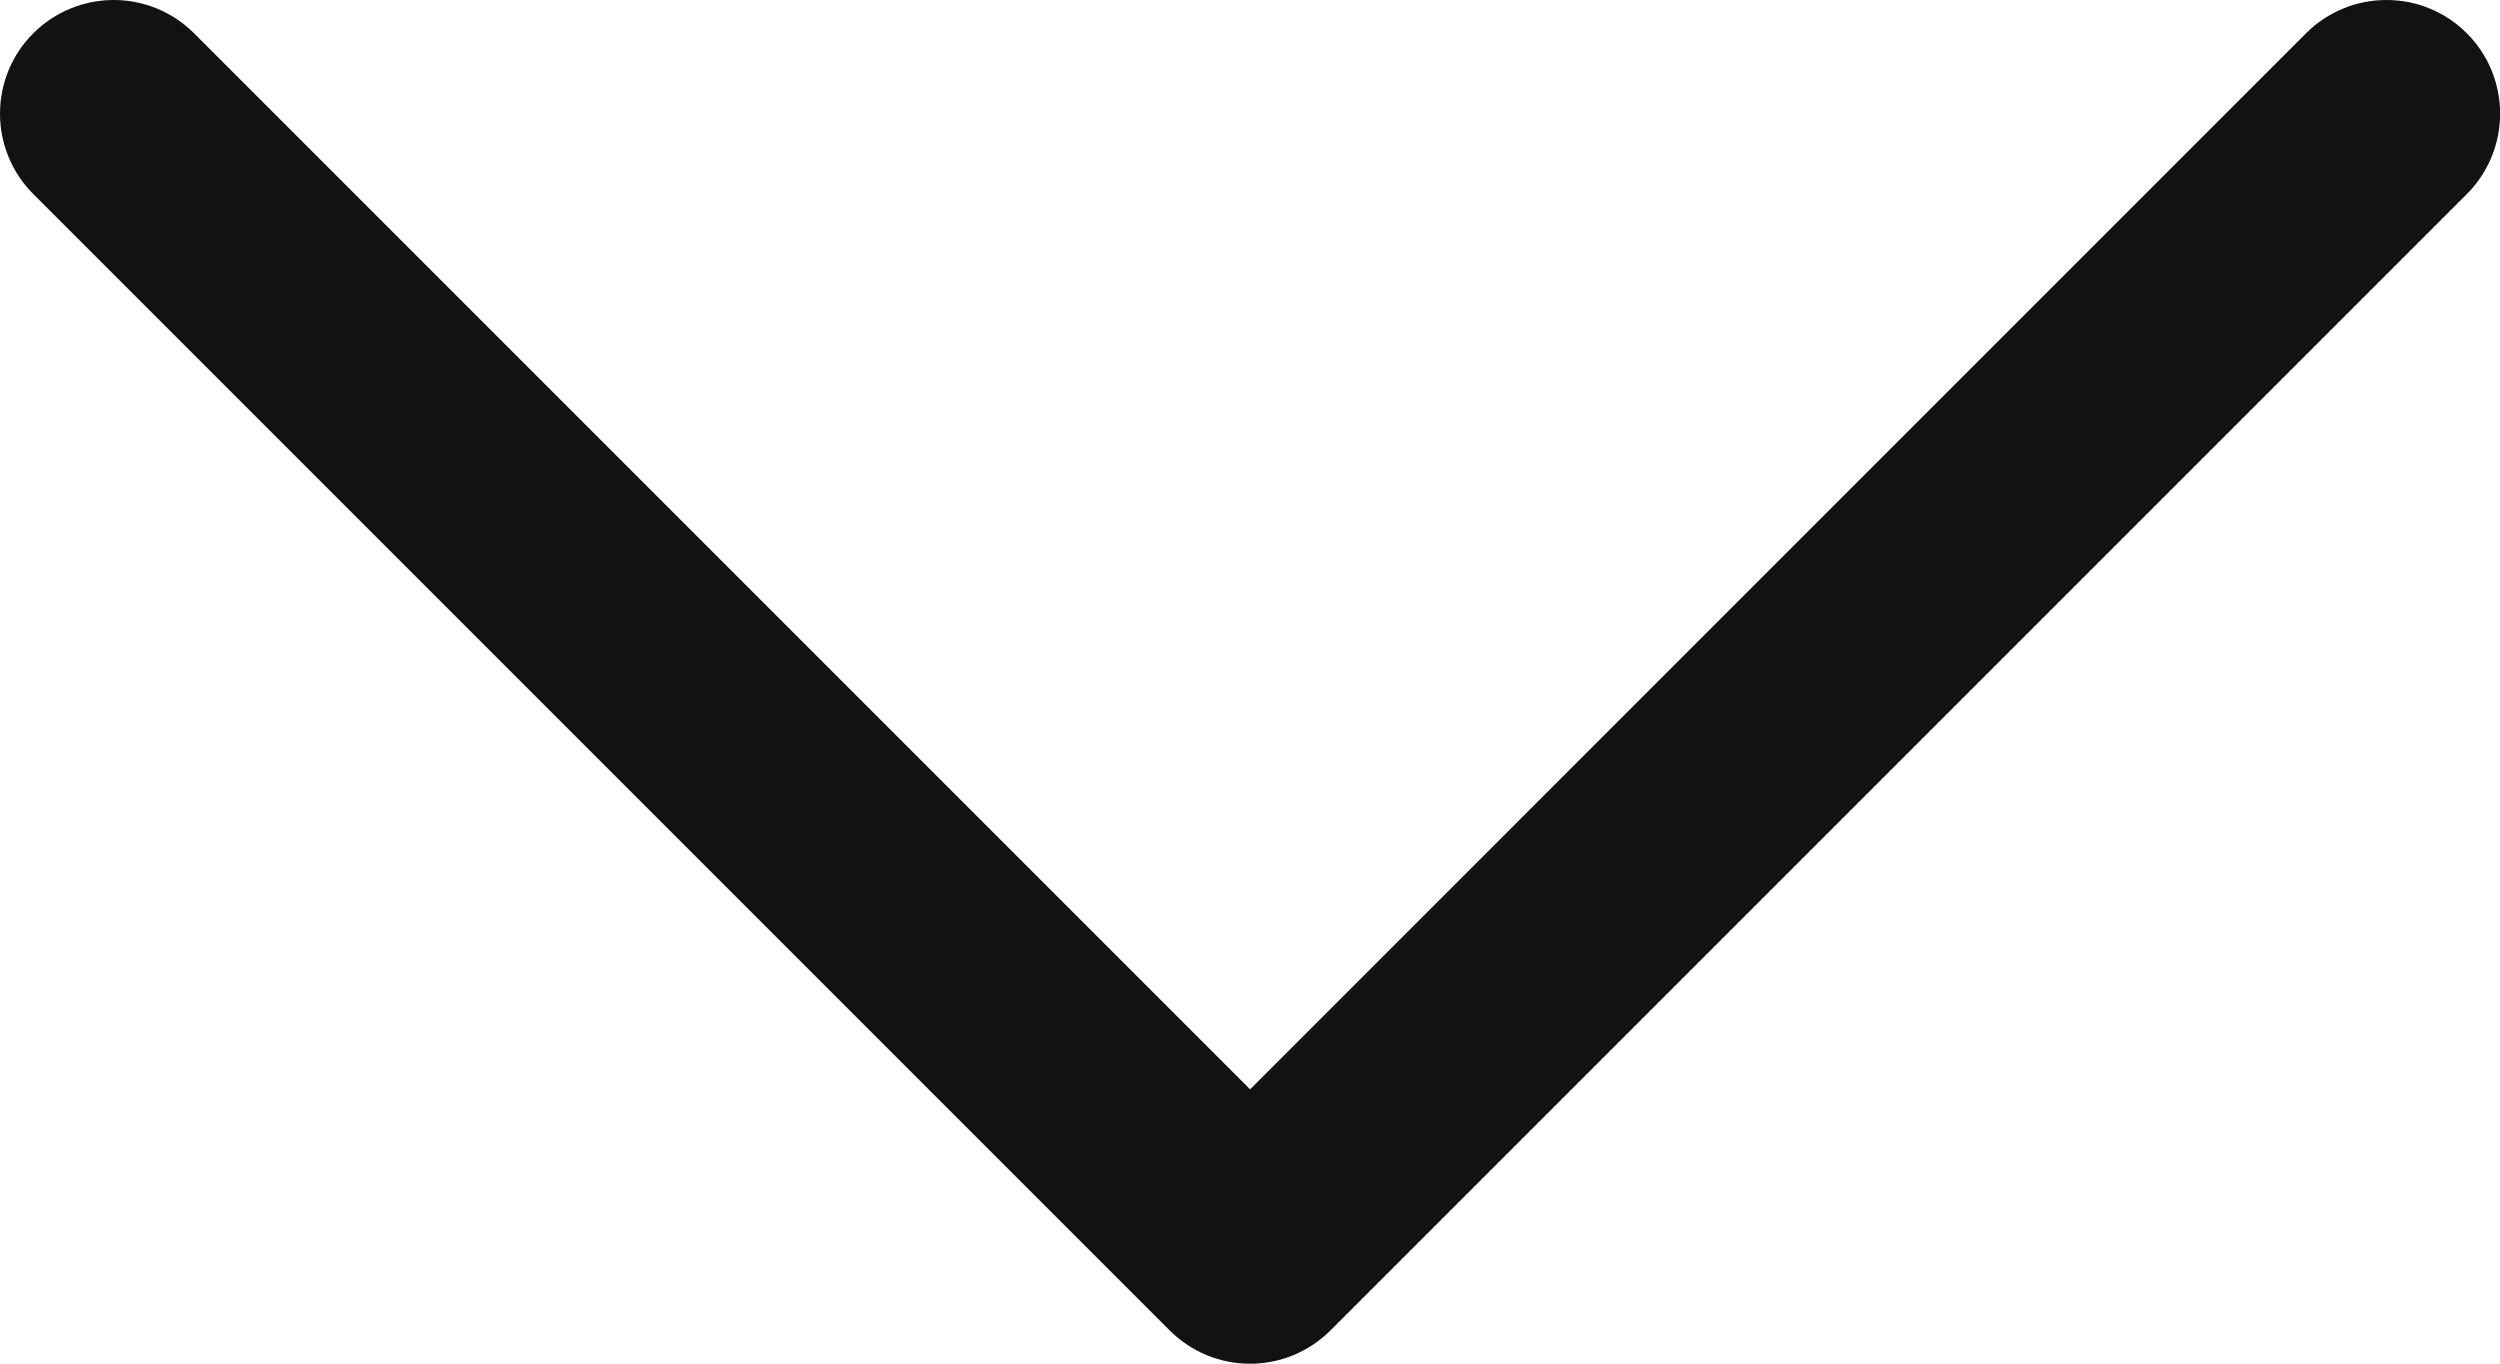 <svg width="22" height="12" viewBox="0 0 22 12" fill="none" xmlns="http://www.w3.org/2000/svg">
<path d="M21.708 1.708L11.708 11.708C11.615 11.8 11.505 11.874 11.383 11.925C11.262 11.975 11.132 12.001 11.001 12.001C10.869 12.001 10.739 11.975 10.618 11.925C10.496 11.874 10.386 11.8 10.293 11.708L0.293 1.708C0.105 1.52 0 1.265 0 1C0 0.735 0.105 0.48 0.293 0.293C0.481 0.105 0.735 -0 1.001 -0C1.266 -0 1.52 0.105 1.708 0.293L11.001 9.586L20.293 0.293C20.386 0.2 20.496 0.126 20.618 0.076C20.739 0.025 20.869 -0 21.001 -0C21.132 -0 21.262 0.025 21.384 0.076C21.505 0.126 21.615 0.2 21.708 0.293C21.801 0.385 21.875 0.496 21.925 0.617C21.975 0.739 22.001 0.869 22.001 1C22.001 1.131 21.975 1.262 21.925 1.383C21.875 1.504 21.801 1.615 21.708 1.708Z" fill="#121212"/>
</svg>

